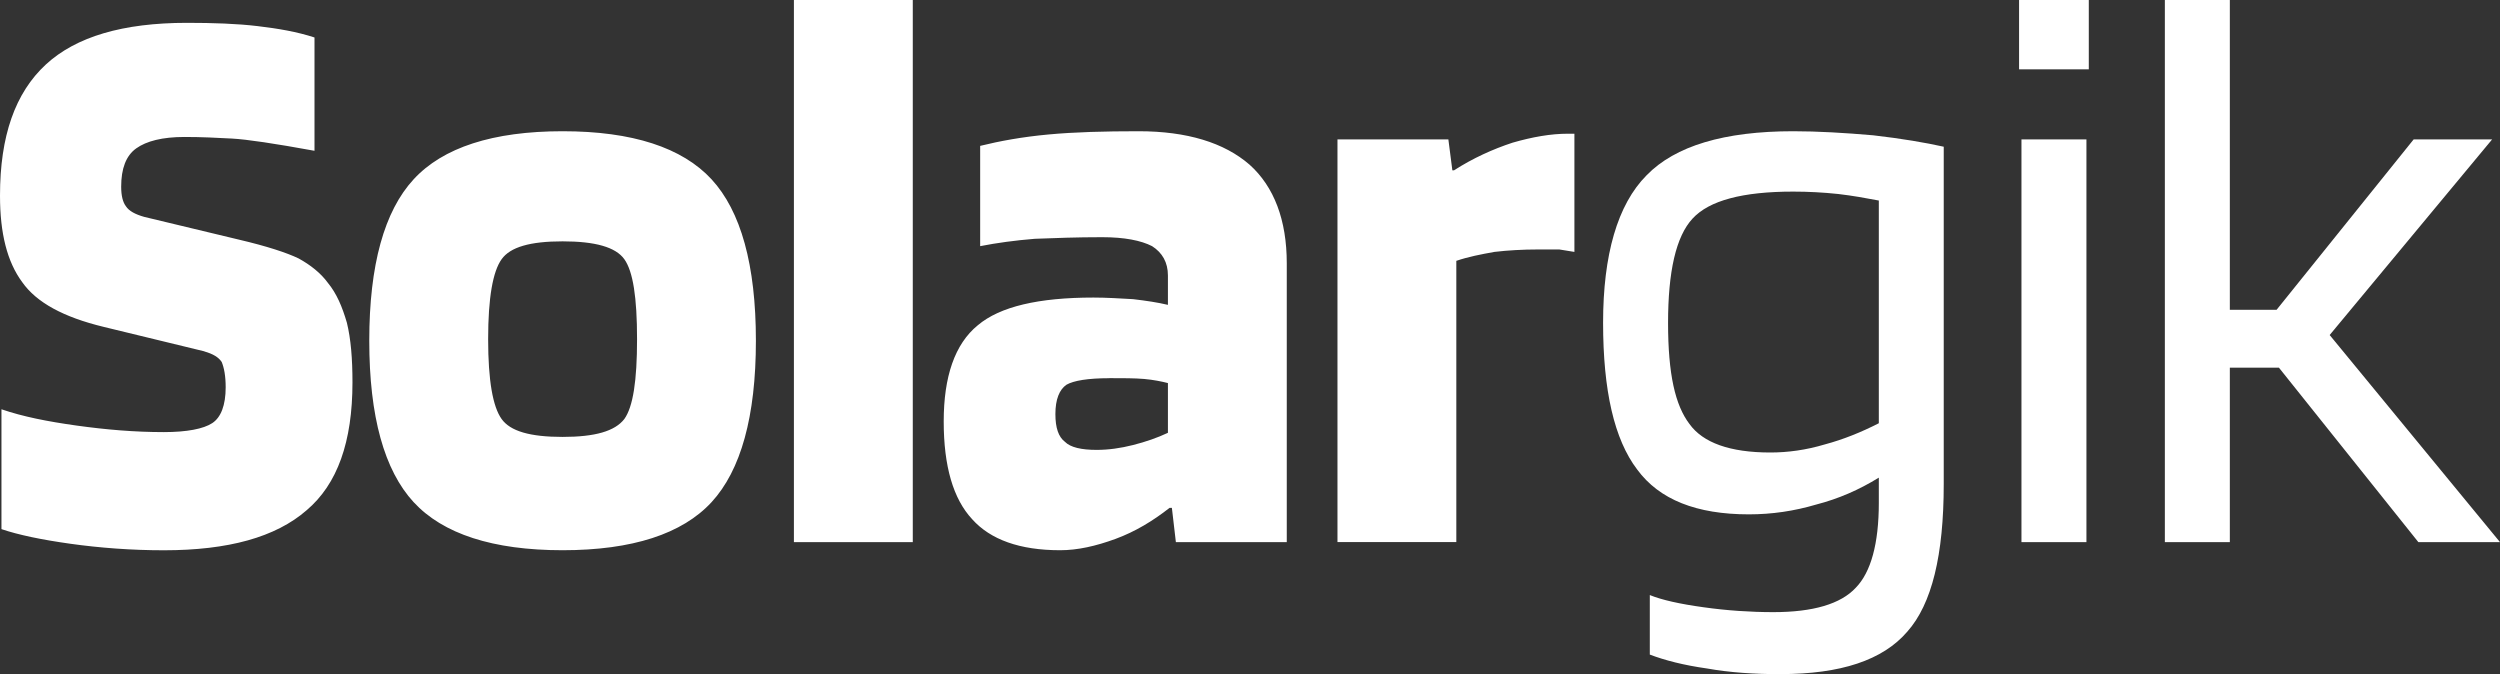 <svg xmlns="http://www.w3.org/2000/svg" width="89" height="24" viewBox="0 0 89 24" fill="none"><rect x="0" y="0" width="89" height="24" fill="#333333" stroke="none"/><path d="M7.277 12.508L3.695 11.638C2.256 11.29 1.298 10.768 0.789 10.042C0.253 9.316 0 8.301 0 6.966C0 4.847 0.536 3.308 1.636 2.293C2.708 1.307 4.371 0.813 6.656 0.813C7.587 0.813 8.433 0.842 9.166 0.929C9.898 1.015 10.575 1.131 11.196 1.334V5.368C9.756 5.106 8.798 4.963 8.262 4.933C7.726 4.904 7.163 4.876 6.57 4.876C5.78 4.876 5.215 5.022 4.85 5.282C4.482 5.544 4.314 6.008 4.314 6.645C4.314 6.964 4.371 7.196 4.482 7.342C4.594 7.515 4.82 7.631 5.13 7.72L8.515 8.533C9.503 8.765 10.208 8.997 10.63 9.2C11.052 9.432 11.419 9.721 11.672 10.069C11.983 10.447 12.181 10.912 12.35 11.492C12.491 12.073 12.548 12.77 12.548 13.612C12.548 15.731 12.012 17.238 10.913 18.167C9.813 19.126 8.121 19.59 5.835 19.59C4.679 19.59 3.549 19.504 2.507 19.358C1.464 19.212 0.646 19.039 0.052 18.837V14.57C0.814 14.832 1.688 15.005 2.733 15.151C3.775 15.296 4.793 15.383 5.835 15.383C6.654 15.383 7.245 15.267 7.555 15.064C7.865 14.862 8.034 14.427 8.034 13.787C8.034 13.382 7.977 13.091 7.893 12.888C7.781 12.715 7.582 12.599 7.272 12.51L7.277 12.508ZM26.91 12.13C26.91 14.83 26.374 16.744 25.332 17.876C24.289 19.007 22.512 19.588 20.028 19.588C17.544 19.588 15.769 19.007 14.725 17.876C13.682 16.744 13.146 14.83 13.146 12.13C13.146 9.43 13.682 7.515 14.725 6.384C15.767 5.252 17.544 4.672 20.028 4.672C22.512 4.672 24.287 5.252 25.332 6.384C26.374 7.515 26.91 9.43 26.91 12.13ZM17.378 12.073C17.378 13.553 17.546 14.482 17.857 14.916C18.167 15.351 18.872 15.554 20.028 15.554C21.185 15.554 21.89 15.351 22.227 14.916C22.537 14.482 22.679 13.553 22.679 12.073C22.679 10.593 22.537 9.664 22.227 9.229C21.917 8.795 21.185 8.592 20.028 8.592C18.872 8.592 18.167 8.795 17.857 9.229C17.546 9.664 17.378 10.593 17.378 12.073ZM32.495 0V19.299H28.263V0H32.495ZM37.741 19.588C36.302 19.588 35.259 19.21 34.611 18.486C33.934 17.76 33.596 16.599 33.596 15.003C33.596 13.407 33.991 12.246 34.81 11.579C35.599 10.912 36.981 10.593 38.927 10.593C39.379 10.593 39.858 10.623 40.337 10.65C40.816 10.707 41.211 10.766 41.578 10.853V9.808C41.578 9.343 41.379 8.995 41.014 8.763C40.62 8.56 40.027 8.444 39.237 8.444C38.334 8.444 37.545 8.474 36.84 8.501C36.135 8.558 35.485 8.647 34.894 8.763V5.193C35.599 5.02 36.388 4.874 37.319 4.788C38.25 4.701 39.322 4.672 40.535 4.672C42.255 4.672 43.581 5.077 44.484 5.862C45.358 6.645 45.809 7.836 45.809 9.373V19.299H41.861L41.719 18.081H41.635C41.042 18.545 40.421 18.923 39.717 19.183C39.012 19.442 38.361 19.588 37.741 19.588ZM39.491 13.464C38.729 13.464 38.222 13.55 37.967 13.696C37.714 13.869 37.572 14.217 37.572 14.741C37.572 15.235 37.684 15.554 37.91 15.727C38.108 15.929 38.503 16.016 39.039 16.016C39.461 16.016 39.885 15.957 40.337 15.843C40.789 15.729 41.211 15.581 41.578 15.408V13.637C41.352 13.58 41.069 13.521 40.732 13.491C40.394 13.462 39.97 13.462 39.491 13.462V13.464ZM51.845 19.297H47.614V4.963H51.562L51.704 6.065H51.761C52.438 5.63 53.143 5.311 53.848 5.079C54.553 4.876 55.203 4.76 55.824 4.76H56.049V8.968C55.88 8.938 55.712 8.911 55.513 8.881H54.751C54.215 8.881 53.679 8.911 53.2 8.968C52.721 9.054 52.27 9.141 51.845 9.286V19.299V19.297Z" fill="white"></path><path d="M63.387 24C62.456 24 61.582 23.943 60.763 23.797C59.944 23.681 59.269 23.508 58.733 23.303V21.184C59.155 21.357 59.805 21.503 60.652 21.619C61.471 21.735 62.317 21.792 63.133 21.792C64.543 21.792 65.531 21.503 66.067 20.922C66.603 20.371 66.886 19.356 66.886 17.903V17.004C66.181 17.439 65.447 17.758 64.657 17.962C63.868 18.195 63.079 18.311 62.26 18.311C60.398 18.311 59.073 17.789 58.284 16.715C57.465 15.64 57.07 13.901 57.07 11.49C57.07 9.079 57.579 7.283 58.621 6.238C59.637 5.193 61.386 4.672 63.838 4.672C64.712 4.672 65.672 4.729 66.688 4.817C67.703 4.933 68.549 5.079 69.197 5.223V17.236C69.197 19.761 68.775 21.503 67.899 22.488C67.025 23.504 65.529 23.998 63.387 23.998V24ZM63.838 6.821C62.034 6.821 60.848 7.139 60.257 7.779C59.664 8.417 59.383 9.666 59.383 11.495C59.383 13.323 59.637 14.425 60.145 15.094C60.624 15.761 61.585 16.109 63.022 16.109C63.642 16.109 64.29 16.023 64.968 15.82C65.615 15.647 66.266 15.385 66.886 15.067V7.139C66.434 7.053 65.955 6.966 65.447 6.907C64.91 6.85 64.374 6.821 63.838 6.821ZM74.361 2.468H71.879V0H74.361V2.468ZM74.277 19.299H71.964V4.963H74.277V19.299ZM79.382 13.088V19.299H77.069V0H79.382V11.028H81.047L85.926 4.963H88.719L82.936 11.927L88.999 19.299H86.093L81.129 13.088H79.38H79.382Z" fill="white"></path></svg>